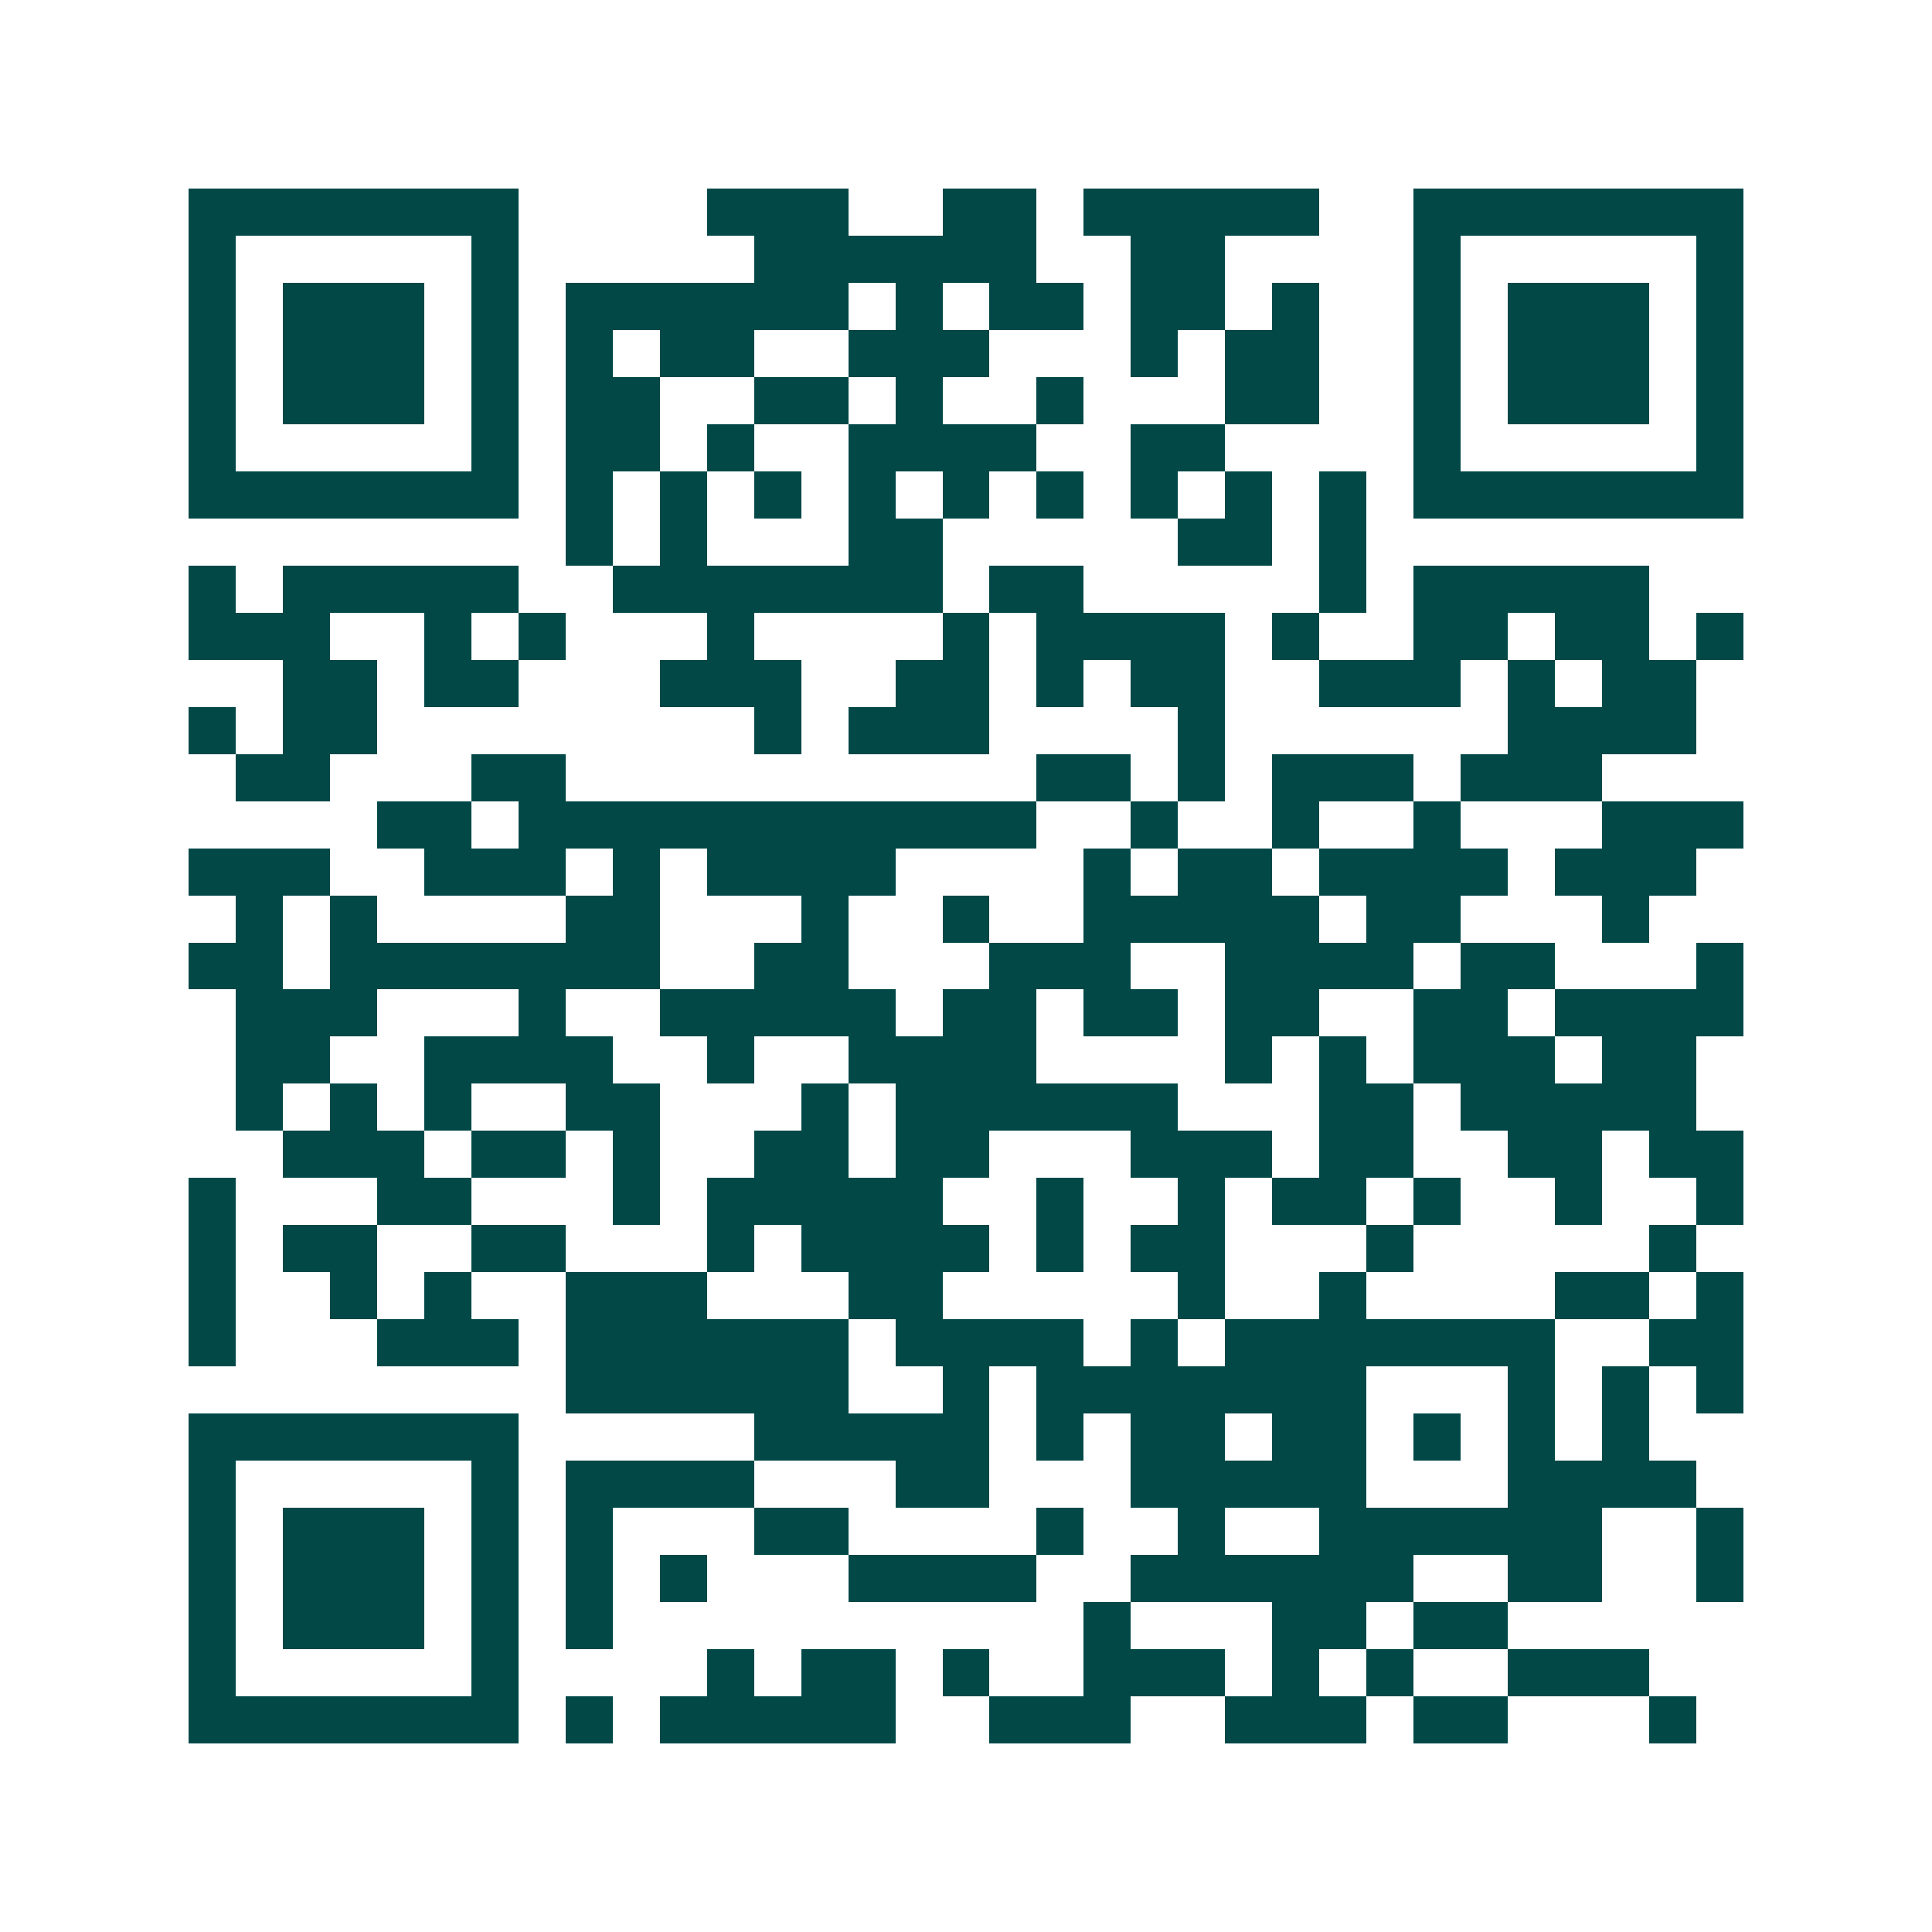 <svg xmlns="http://www.w3.org/2000/svg" width="200" height="200" viewBox="0 0 41 41" shape-rendering="crispEdges"><path fill="#ffffff" d="M0 0h41v41H0z"/><path stroke="#014847" d="M4 4.5h7m4 0h3m2 0h2m1 0h5m2 0h7M4 5.5h1m5 0h1m5 0h6m2 0h2m4 0h1m5 0h1M4 6.5h1m1 0h3m1 0h1m1 0h6m1 0h1m1 0h2m1 0h2m1 0h1m2 0h1m1 0h3m1 0h1M4 7.5h1m1 0h3m1 0h1m1 0h1m1 0h2m2 0h3m3 0h1m1 0h2m2 0h1m1 0h3m1 0h1M4 8.5h1m1 0h3m1 0h1m1 0h2m2 0h2m1 0h1m2 0h1m3 0h2m2 0h1m1 0h3m1 0h1M4 9.5h1m5 0h1m1 0h2m1 0h1m2 0h4m2 0h2m4 0h1m5 0h1M4 10.5h7m1 0h1m1 0h1m1 0h1m1 0h1m1 0h1m1 0h1m1 0h1m1 0h1m1 0h1m1 0h7M12 11.5h1m1 0h1m3 0h2m5 0h2m1 0h1M4 12.5h1m1 0h5m2 0h7m1 0h2m5 0h1m1 0h5M4 13.5h3m2 0h1m1 0h1m3 0h1m4 0h1m1 0h4m1 0h1m2 0h2m1 0h2m1 0h1M6 14.5h2m1 0h2m3 0h3m2 0h2m1 0h1m1 0h2m2 0h3m1 0h1m1 0h2M4 15.5h1m1 0h2m8 0h1m1 0h3m4 0h1m6 0h4M5 16.5h2m3 0h2m10 0h2m1 0h1m1 0h3m1 0h3M8 17.5h2m1 0h11m2 0h1m2 0h1m2 0h1m3 0h3M4 18.5h3m2 0h3m1 0h1m1 0h4m4 0h1m1 0h2m1 0h4m1 0h3M5 19.5h1m1 0h1m4 0h2m3 0h1m2 0h1m2 0h5m1 0h2m3 0h1M4 20.5h2m1 0h7m2 0h2m3 0h3m2 0h4m1 0h2m3 0h1M5 21.5h3m3 0h1m2 0h5m1 0h2m1 0h2m1 0h2m2 0h2m1 0h4M5 22.5h2m2 0h4m2 0h1m2 0h4m4 0h1m1 0h1m1 0h3m1 0h2M5 23.5h1m1 0h1m1 0h1m2 0h2m3 0h1m1 0h6m3 0h2m1 0h5M6 24.5h3m1 0h2m1 0h1m2 0h2m1 0h2m3 0h3m1 0h2m2 0h2m1 0h2M4 25.5h1m3 0h2m3 0h1m1 0h5m2 0h1m2 0h1m1 0h2m1 0h1m2 0h1m2 0h1M4 26.5h1m1 0h2m2 0h2m3 0h1m1 0h4m1 0h1m1 0h2m3 0h1m5 0h1M4 27.5h1m2 0h1m1 0h1m2 0h3m3 0h2m5 0h1m2 0h1m4 0h2m1 0h1M4 28.5h1m3 0h3m1 0h6m1 0h4m1 0h1m1 0h7m2 0h2M12 29.5h6m2 0h1m1 0h7m3 0h1m1 0h1m1 0h1M4 30.5h7m5 0h5m1 0h1m1 0h2m1 0h2m1 0h1m1 0h1m1 0h1M4 31.5h1m5 0h1m1 0h4m3 0h2m3 0h5m3 0h4M4 32.5h1m1 0h3m1 0h1m1 0h1m3 0h2m4 0h1m2 0h1m2 0h6m2 0h1M4 33.5h1m1 0h3m1 0h1m1 0h1m1 0h1m3 0h4m2 0h6m2 0h2m2 0h1M4 34.5h1m1 0h3m1 0h1m1 0h1m10 0h1m3 0h2m1 0h2M4 35.5h1m5 0h1m4 0h1m1 0h2m1 0h1m2 0h3m1 0h1m1 0h1m2 0h3M4 36.5h7m1 0h1m1 0h5m2 0h3m2 0h3m1 0h2m3 0h1"/></svg>
